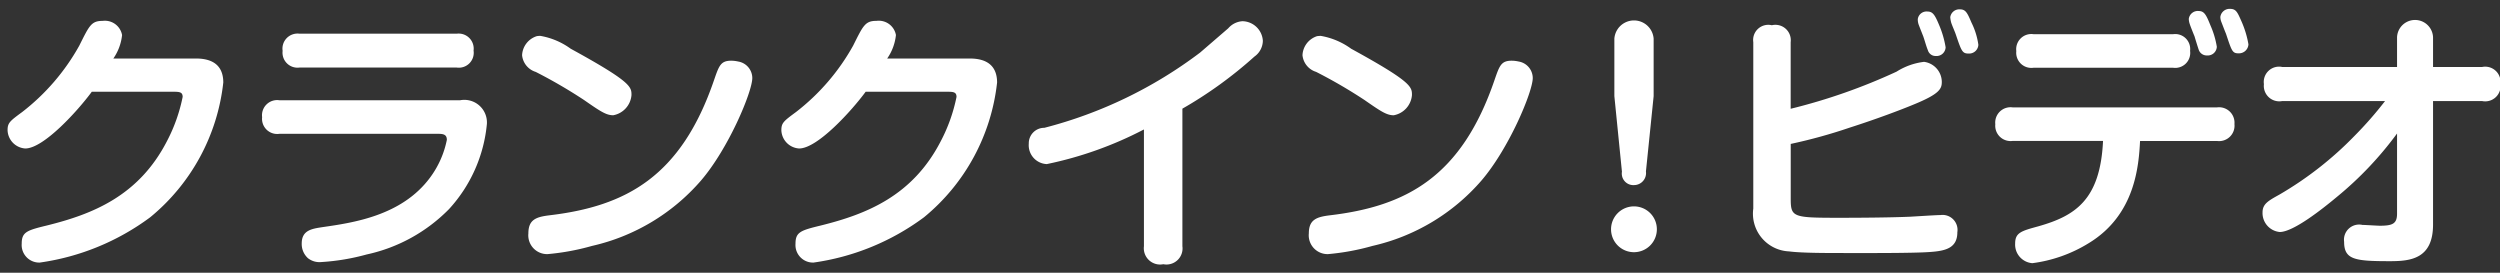 <svg xmlns="http://www.w3.org/2000/svg" width="165" height="18" viewBox="0 0 165 18">
  <rect x="0" y="0" width="165" height="18" fill="#333333" stroke="none"/>
  <defs>
    <style>
      .cls-1 {
        fill: #fff;
        fill-rule: evenodd;
      }
    </style>
  </defs>
  <path id="_4月8日_木_12:00以降_順次配信開始予定" data-name="4月8日（木）12:00以降、順次配信開始予定" class="cls-1" d="M7.481,3.862a3.322,3.322,0,0,0,.576-1.548,1.151,1.151,0,0,0-1.278-.936c-0.756,0-.882.306-1.548,1.638A14.342,14.342,0,0,1,1.468,7.391C0.639,8,.5,8.112.5,8.6A1.25,1.25,0,0,0,1.666,9.8c1.224,0,3.493-2.521,4.393-3.745h5.312c0.45,0,.684,0,0.684.342a10.877,10.877,0,0,1-1.026,2.9c-1.873,3.655-4.951,4.843-7.922,5.582-1.332.324-1.674,0.432-1.674,1.206A1.159,1.159,0,0,0,2.62,17.33a15.942,15.942,0,0,0,7.292-2.989,13.387,13.387,0,0,0,4.825-8.895c0-.936-0.486-1.584-1.8-1.584H7.481ZM19.769,2.224a0.994,0.994,0,0,0-1.116,1.134,0.989,0.989,0,0,0,1.116,1.1H30.14A0.983,0.983,0,0,0,31.256,3.34,0.994,0.994,0,0,0,30.14,2.224H19.769Zm9.147,6.608c0.36,0,.576.054,0.576,0.4a6.228,6.228,0,0,1-1.116,2.5c-1.873,2.521-5.1,2.971-7.094,3.259-0.7.108-1.368,0.2-1.368,1.08a1.257,1.257,0,0,0,.414.972,1.232,1.232,0,0,0,.882.252,14.493,14.493,0,0,0,2.989-.5A10.822,10.822,0,0,0,29.636,13.8a9.637,9.637,0,0,0,2.5-5.636,1.492,1.492,0,0,0-1.764-1.548H18.436A1,1,0,0,0,17.3,7.733a1,1,0,0,0,1.134,1.1H28.915ZM35.43,2.386a1.383,1.383,0,0,0-.972,1.26,1.283,1.283,0,0,0,.9,1.1A33.031,33.031,0,0,1,38.545,6.6C39.607,7.337,40,7.607,40.472,7.607a1.472,1.472,0,0,0,1.206-1.332c0-.54,0-0.864-4.015-3.061a4.777,4.777,0,0,0-2-.846A1.4,1.4,0,0,0,35.43,2.386ZM48.718,4.06a2.174,2.174,0,0,0-.45-0.054c-0.7,0-.81.324-1.134,1.26-2.179,6.392-5.816,8.354-10.911,8.949-0.846.108-1.35,0.288-1.35,1.188a1.242,1.242,0,0,0,1.26,1.369,15.692,15.692,0,0,0,2.935-.54,13.443,13.443,0,0,0,7.184-4.3c1.819-2.107,3.4-5.87,3.4-6.788A1.111,1.111,0,0,0,48.718,4.06Zm9.838-.2a3.322,3.322,0,0,0,.576-1.548,1.151,1.151,0,0,0-1.278-.936c-0.756,0-.882.306-1.548,1.638a14.342,14.342,0,0,1-3.763,4.375C51.714,8,51.57,8.112,51.57,8.6A1.25,1.25,0,0,0,52.741,9.8c1.224,0,3.493-2.521,4.393-3.745h5.312c0.45,0,.684,0,0.684.342A10.877,10.877,0,0,1,62.1,9.3c-1.873,3.655-4.952,4.843-7.922,5.582-1.332.324-1.675,0.432-1.675,1.206a1.159,1.159,0,0,0,1.188,1.242,15.942,15.942,0,0,0,7.292-2.989,13.387,13.387,0,0,0,4.825-8.895c0-.936-0.486-1.584-1.8-1.584H58.556Zm19.48,3.313A27.541,27.541,0,0,0,82.79,3.736a1.3,1.3,0,0,0,.558-1.044A1.374,1.374,0,0,0,82,1.4a1.352,1.352,0,0,0-.936.468l-1.855,1.6A29.025,29.025,0,0,1,68.926,8.436,1.019,1.019,0,0,0,67.9,9.48a1.245,1.245,0,0,0,1.188,1.35A24.589,24.589,0,0,0,75.5,8.544V16.25a1.074,1.074,0,0,0,1.278,1.188,1.062,1.062,0,0,0,1.26-1.188V7.175Zm8.9-4.789a1.383,1.383,0,0,0-.972,1.26,1.283,1.283,0,0,0,.9,1.1A33.021,33.021,0,0,1,90.056,6.6c1.062,0.738,1.458,1.008,1.927,1.008a1.472,1.472,0,0,0,1.206-1.332c0-.54,0-0.864-4.015-3.061a4.777,4.777,0,0,0-2-.846A1.4,1.4,0,0,0,86.941,2.386ZM100.229,4.06a2.186,2.186,0,0,0-.451-0.054c-0.7,0-.81.324-1.134,1.26-2.179,6.392-5.816,8.354-10.911,8.949-0.846.108-1.35,0.288-1.35,1.188a1.242,1.242,0,0,0,1.26,1.369,15.692,15.692,0,0,0,2.935-.54,13.443,13.443,0,0,0,7.184-4.3c1.819-2.107,3.4-5.87,3.4-6.788A1.111,1.111,0,0,0,100.229,4.06Zm8.911,2.287v-3.8a1.3,1.3,0,0,0-2.592,0v3.8l0.5,4.987a0.762,0.762,0,0,0,.81.882,0.794,0.794,0,0,0,.774-0.9Zm-1.3,7.274a1.512,1.512,0,1,0,1.513,1.512A1.51,1.51,0,0,0,107.844,13.621ZM118.184,9.5a34.623,34.623,0,0,0,3.907-1.08c1.747-.558,3.367-1.17,4.231-1.53,1.675-.684,1.837-1.026,1.837-1.476a1.347,1.347,0,0,0-1.17-1.332,4.359,4.359,0,0,0-1.819.648,38.274,38.274,0,0,1-6.986,2.449V2.782a1.014,1.014,0,0,0-1.242-1.116,1,1,0,0,0-1.225,1.116V13.765a2.492,2.492,0,0,0,2.359,2.827c0.792,0.108,2.539.108,3.439,0.108,1.368,0,4.825.018,5.906-.072,1.008-.072,1.764-0.27,1.764-1.3a0.989,0.989,0,0,0-1.116-1.134c-0.288,0-1.657.09-1.981,0.108-1.26.054-3.133,0.072-4.7,0.072-3.079,0-3.2-.036-3.2-1.278V9.5ZM126.935,2.4c0.09,0.252.2,0.666,0.306,0.918a0.528,0.528,0,0,0,.522.378,0.6,0.6,0,0,0,.648-0.576,6.4,6.4,0,0,0-.432-1.476c-0.27-.648-0.414-0.882-0.756-0.882a0.583,0.583,0,0,0-.649.5,1.027,1.027,0,0,0,.072.4C126.736,1.9,126.881,2.26,126.935,2.4Zm2.142-.144c0.378,1.116.432,1.278,0.846,1.278a0.609,0.609,0,0,0,.649-0.576,4.7,4.7,0,0,0-.451-1.458c-0.27-.63-0.378-0.882-0.756-0.882a0.6,0.6,0,0,0-.648.522,2.03,2.03,0,0,0,.054.324C128.807,1.612,129.041,2.134,129.077,2.26Zm5.134,0a1,1,0,0,0-1.135,1.116,1,1,0,0,0,1.135,1.1h9.218a0.989,0.989,0,0,0,1.117-1.116,0.989,0.989,0,0,0-1.117-1.1h-9.218Zm10.623,0.126c0.036,0.126.234,0.774,0.288,0.918a0.554,0.554,0,0,0,.54.36,0.6,0.6,0,0,0,.648-0.576A5.741,5.741,0,0,0,145.9,1.7c-0.27-.666-0.4-0.972-0.774-0.972a0.6,0.6,0,0,0-.666.522,1.164,1.164,0,0,0,.072.36C144.564,1.72,144.78,2.26,144.834,2.386ZM138.8,9.3c-0.18,3.907-1.855,4.951-4.267,5.636C133.418,15.242,133,15.35,133,16.07a1.231,1.231,0,0,0,1.135,1.3,9.346,9.346,0,0,0,3.709-1.314c3.1-1.873,3.313-5.149,3.4-6.752h5.077a1.018,1.018,0,0,0,1.153-1.116,1.019,1.019,0,0,0-1.153-1.1H132.842A1.012,1.012,0,0,0,131.69,8.2a1.012,1.012,0,0,0,1.152,1.1h5.96Zm8.12-7.058c0.379,1.134.415,1.278,0.829,1.278a0.626,0.626,0,0,0,.648-0.594,6.384,6.384,0,0,0-.45-1.494c-0.27-.612-0.36-0.846-0.756-0.846a0.613,0.613,0,0,0-.649.54,0.99,0.99,0,0,0,.054.288C146.688,1.648,146.85,2.08,146.922,2.242Zm10.492,4.429a24.629,24.629,0,0,1-2.016,2.3,23.025,23.025,0,0,1-4.952,3.871c-0.72.4-1.116,0.612-1.116,1.17a1.255,1.255,0,0,0,1.134,1.3c0.9,0,2.809-1.512,3.781-2.323a22.991,22.991,0,0,0,3.962-4.177v5.294c0,0.666-.307.792-1.135,0.792-0.162,0-.972-0.054-1.152-0.054a1,1,0,0,0-1.206,1.116c0,1.188.72,1.278,3.042,1.278,1.351,0,2.827-.162,2.827-2.413V6.671h3.241a1.016,1.016,0,0,0,1.207-1.134,1.012,1.012,0,0,0-1.207-1.116h-3.241V2.458a1.189,1.189,0,0,0-2.376,0V4.42h-7.581a1.01,1.01,0,0,0-1.206,1.134,1.02,1.02,0,0,0,1.206,1.116h6.788Z"/>
</svg>
